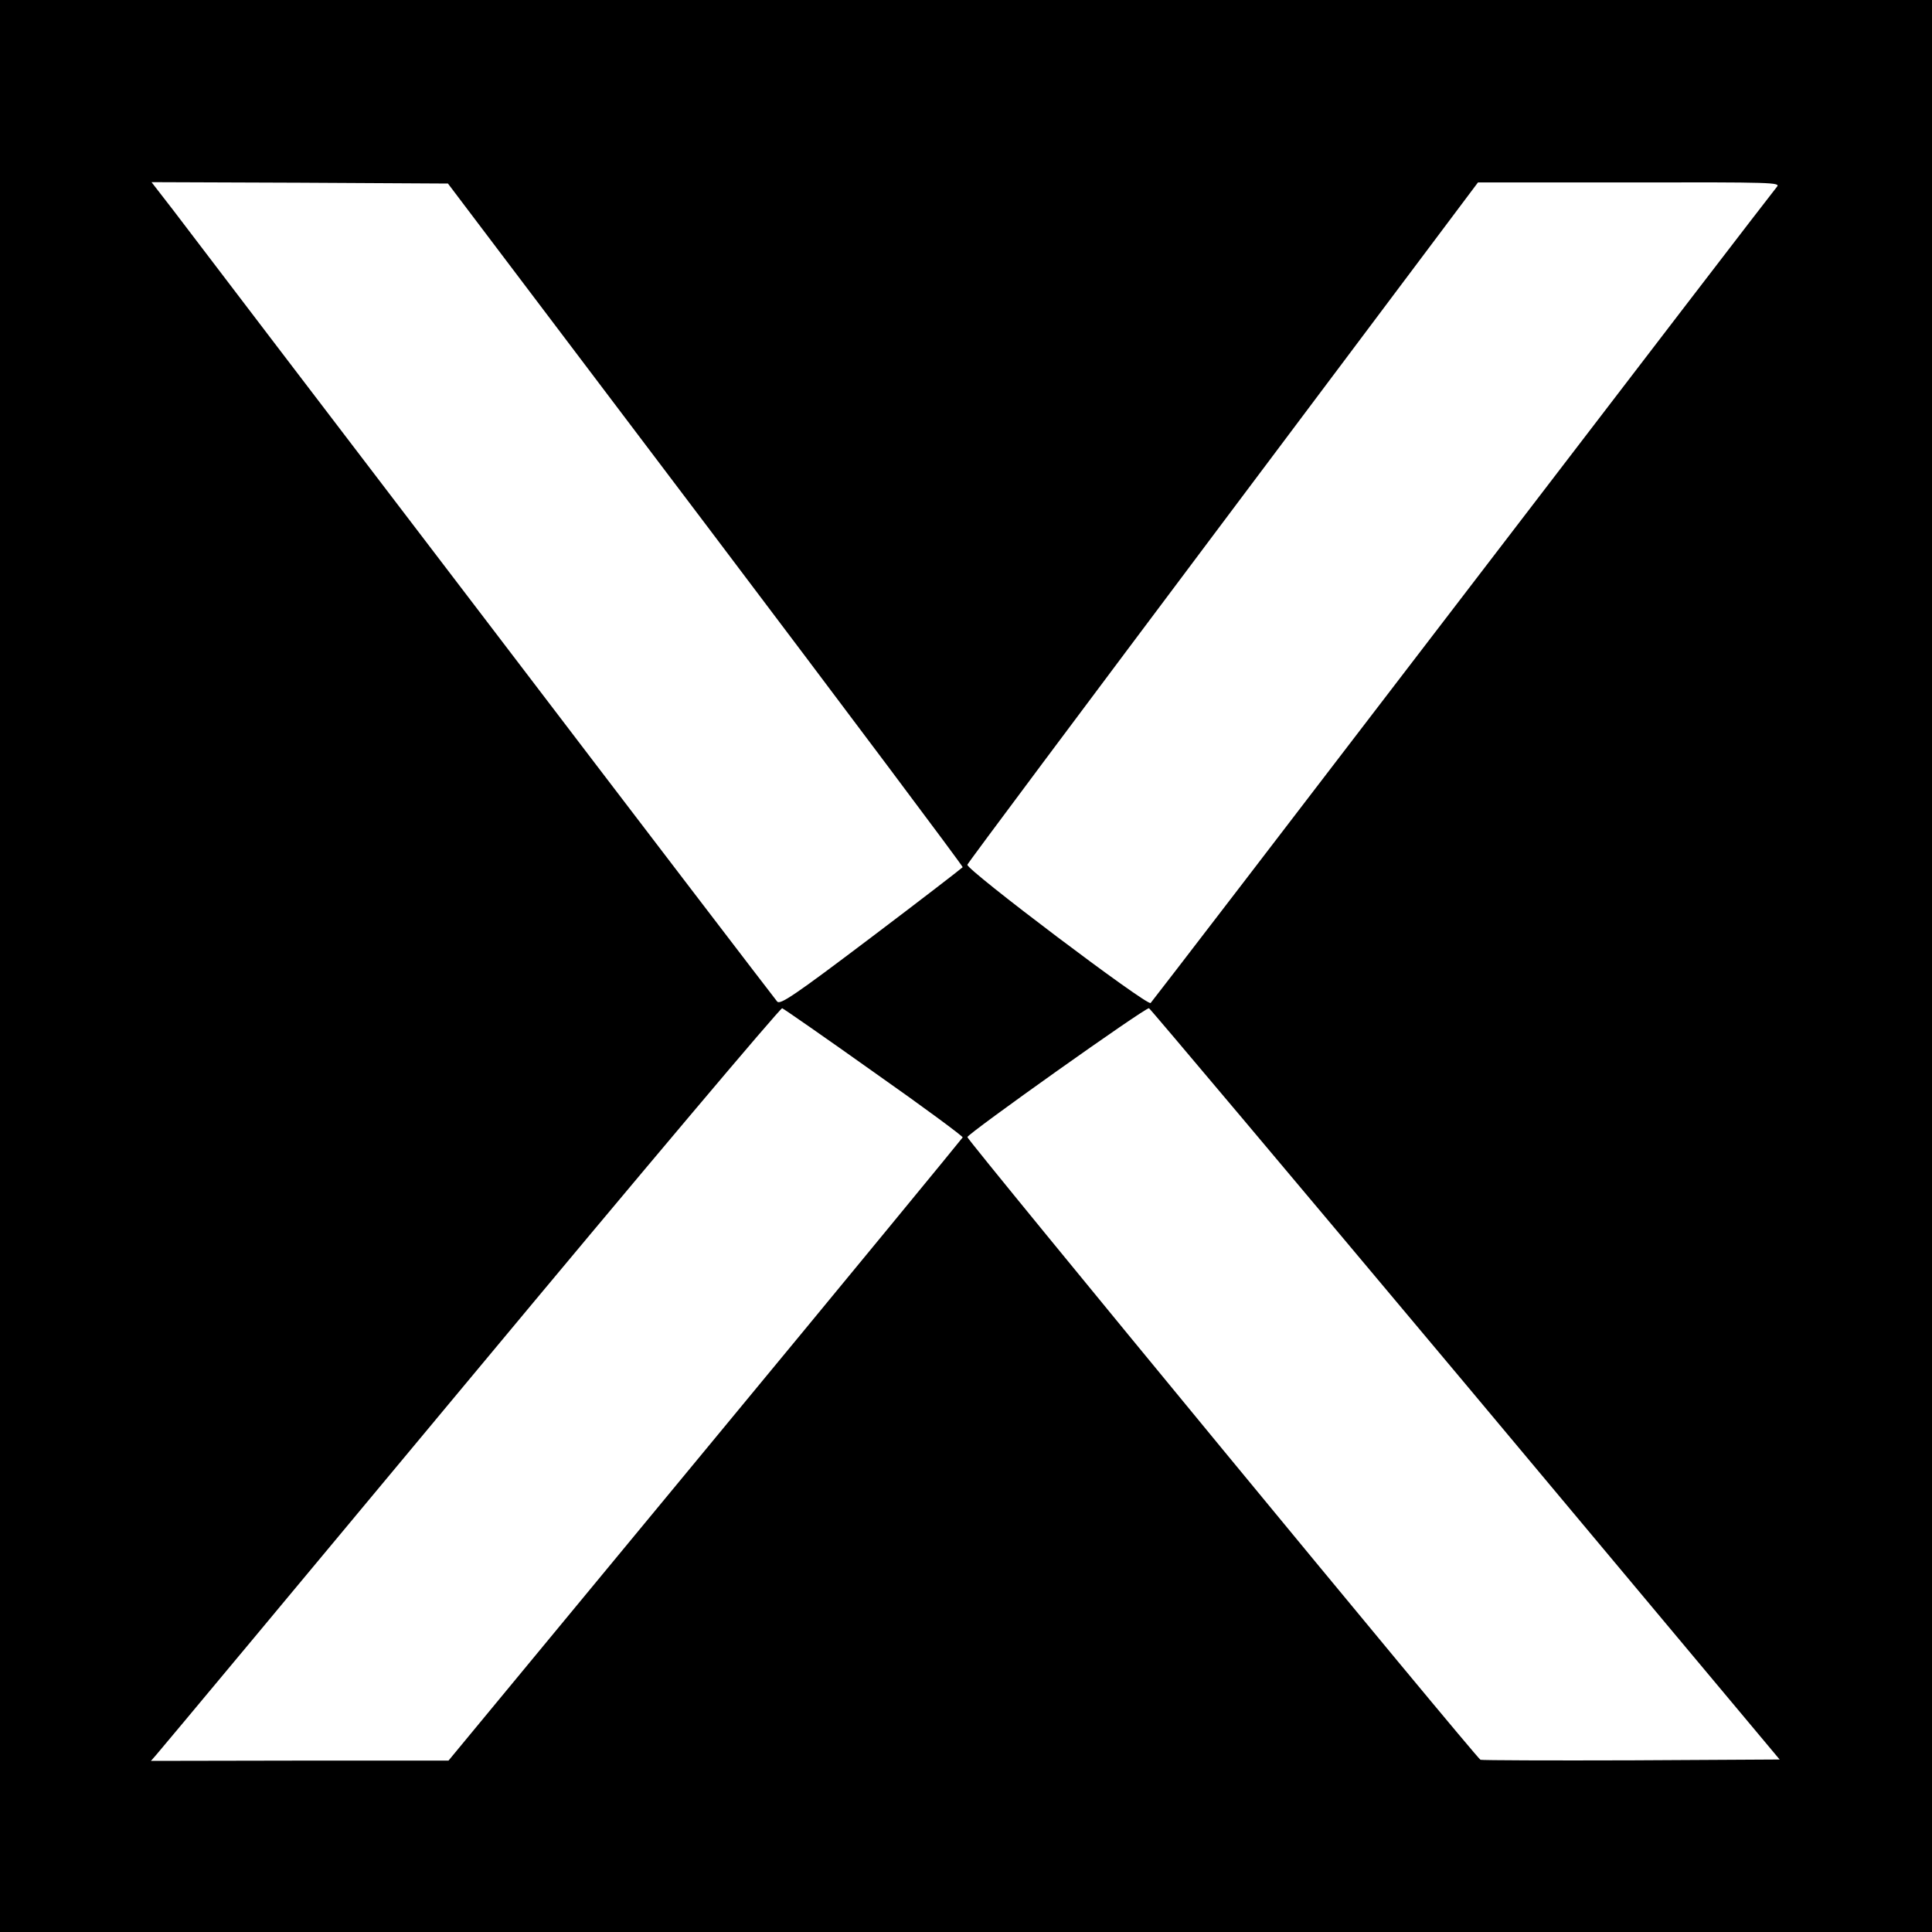 <?xml version="1.0" standalone="no"?>
<!DOCTYPE svg PUBLIC "-//W3C//DTD SVG 20010904//EN"
 "http://www.w3.org/TR/2001/REC-SVG-20010904/DTD/svg10.dtd">
<svg version="1.0" xmlns="http://www.w3.org/2000/svg"
 width="700pt" height="700pt" viewBox="0 0 700 700"
 preserveAspectRatio="xMidYMid meet">
<g transform="translate(0,700) scale(0.1,-0.1)"
fill="#000000" stroke="none">
<path d="M0 3500 l0 -3500 3500 0 3500 0 0 3500 0 3500 -3500 0 -3500 0 0
-3500z m2557 1600 c513 -679 932 -1238 931 -1242 -2 -3 -151 -118 -331 -254
-279 -211 -330 -245 -341 -233 -7 8 -485 633 -1061 1389 -577 756 -1084 1421
-1127 1478 l-79 102 537 -2 537 -3 934 -1235z m3881 1223 c-9 -10 -521 -677
-1138 -1483 -617 -806 -1126 -1469 -1131 -1474 -11 -13 -671 485 -664 501 2 7
420 566 927 1242 l923 1230 549 0 c522 1 548 0 534 -16z m-3270 -3209 c178
-125 321 -231 320 -235 -2 -4 -421 -514 -933 -1133 l-930 -1125 -539 0 -539
-1 20 23 c11 12 523 626 1138 1365 624 750 1123 1341 1129 1339 7 -3 157 -107
334 -233z m2142 -1129 l1138 -1360 -536 -3 c-296 -1 -542 0 -548 2 -15 6
-1859 2244 -1859 2256 0 12 646 471 658 467 4 -1 520 -614 1147 -1362z"/>
</g>
</svg>
